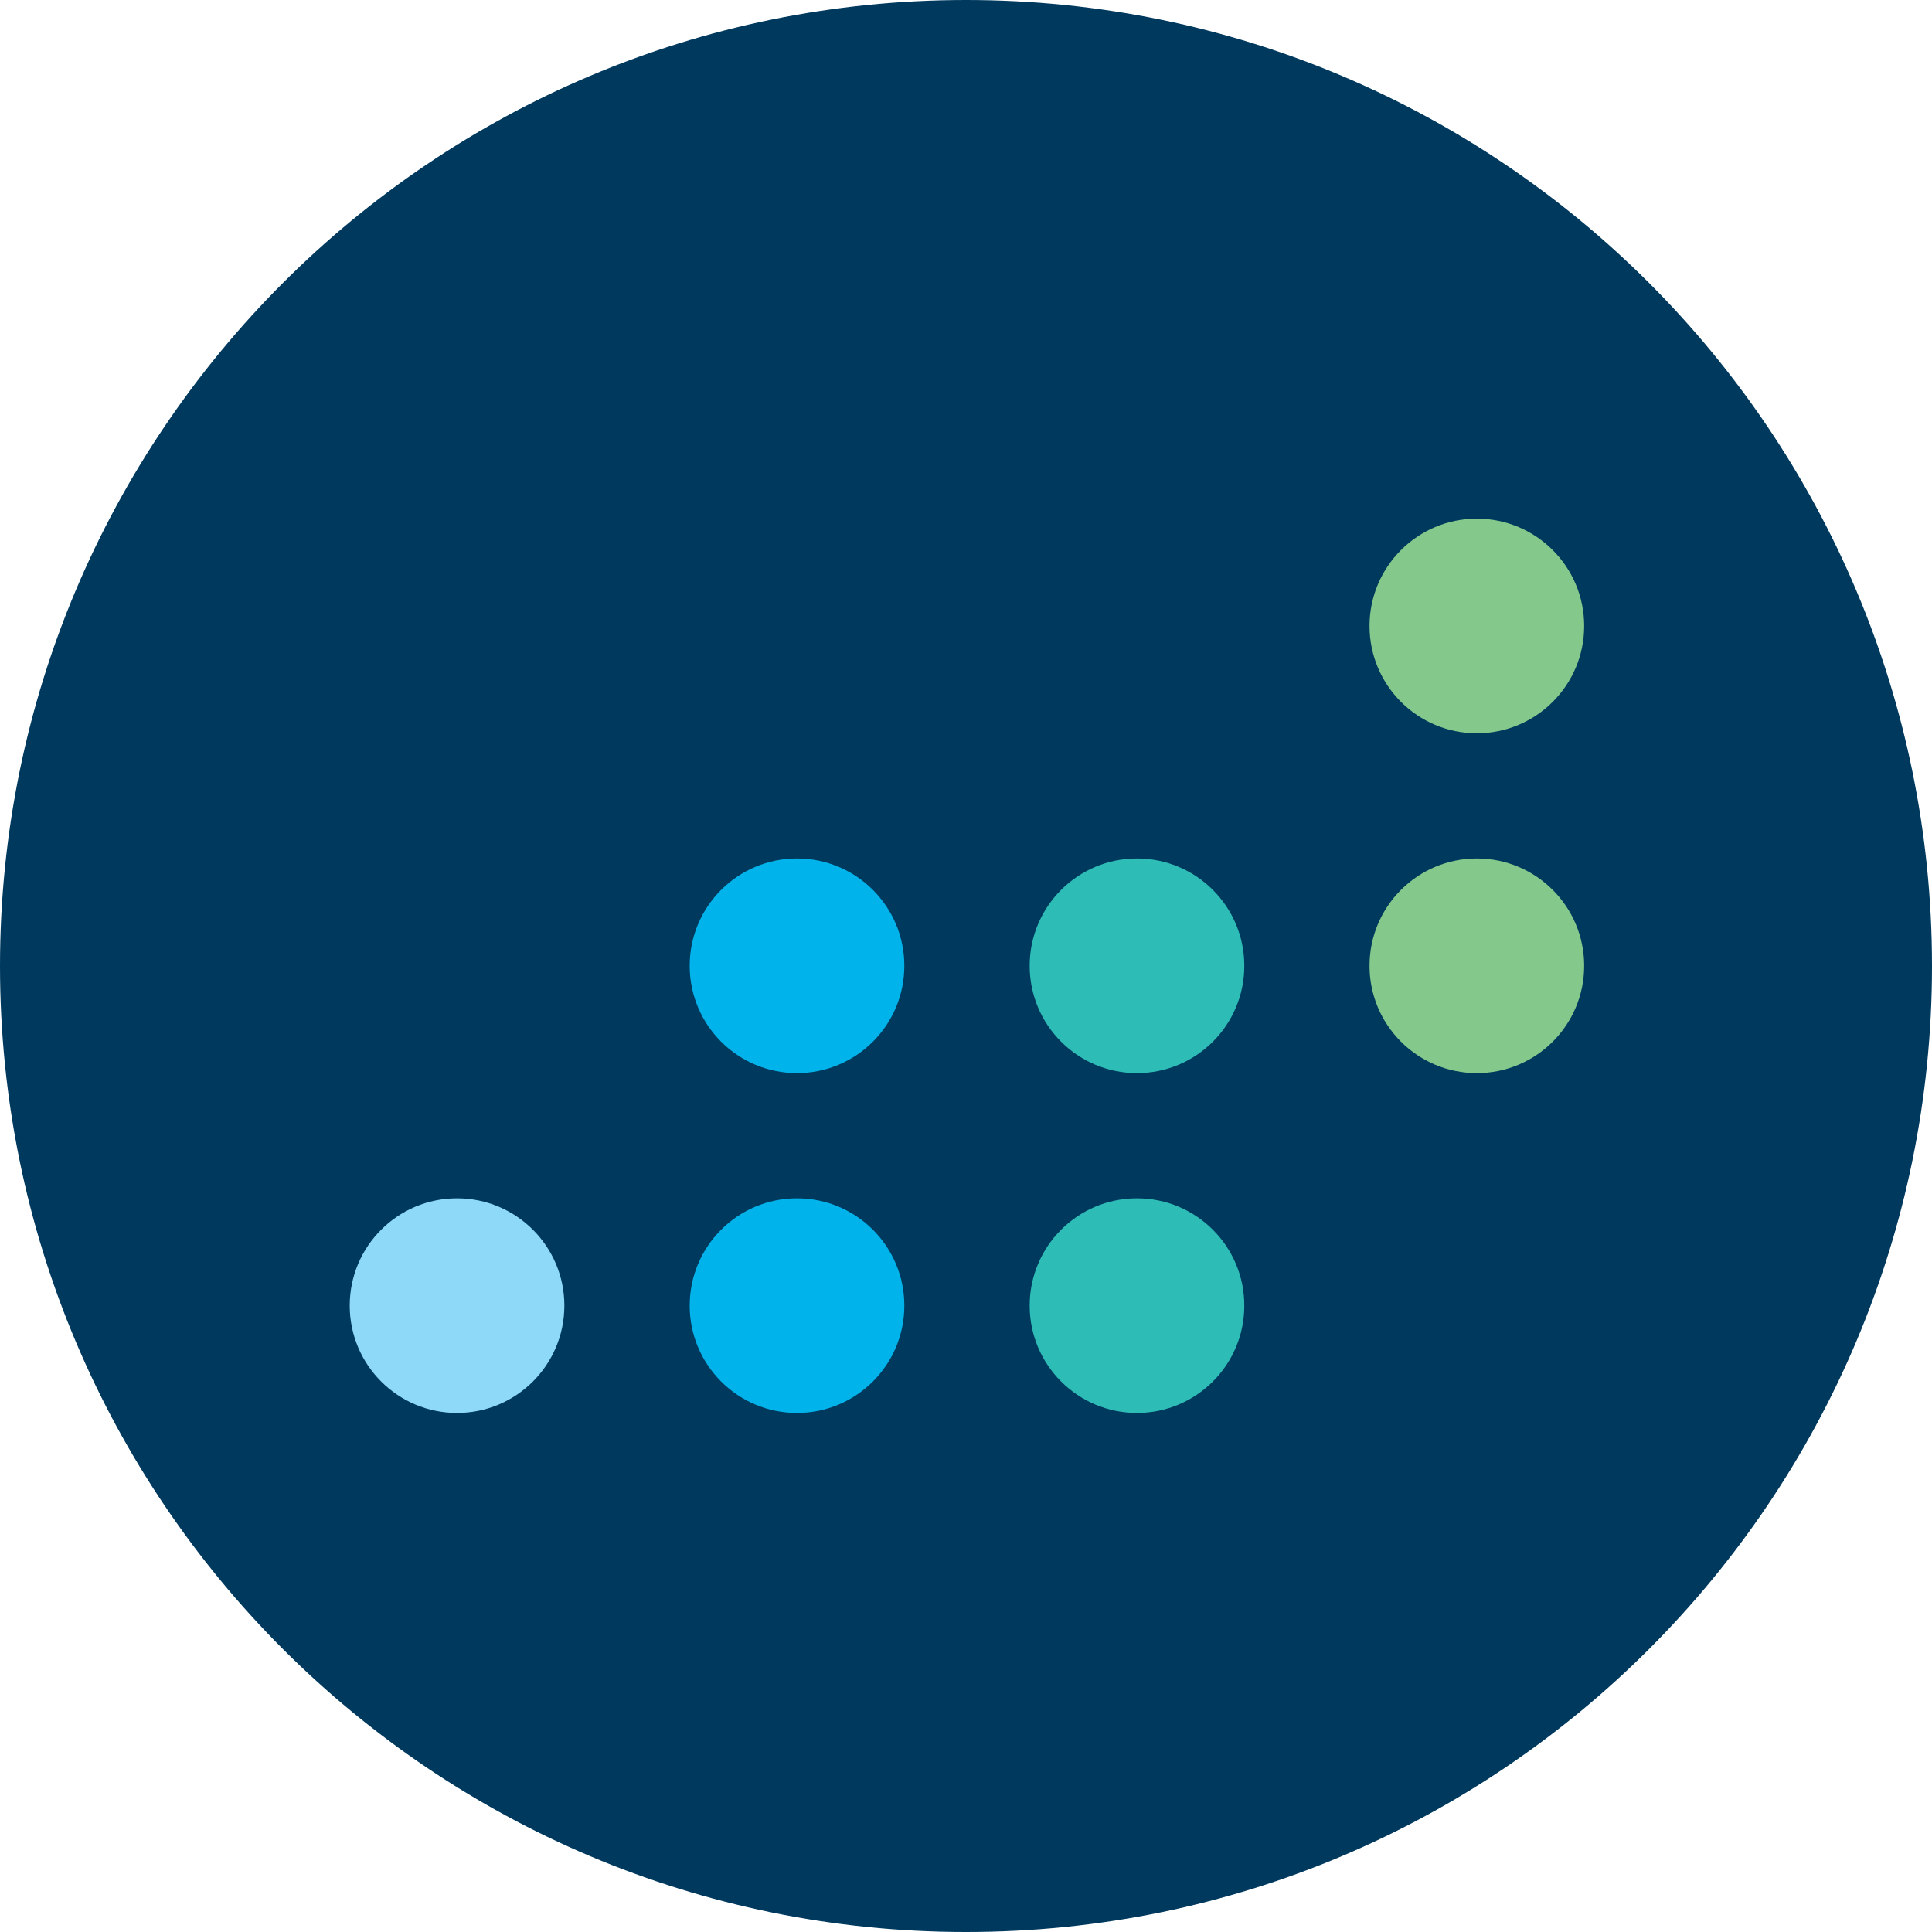 <svg width="134" height="134" viewBox="0 0 134 134" fill="none" xmlns="http://www.w3.org/2000/svg">
<path d="M67 134C104.003 134 134 104.003 134 67C134 29.997 104.003 0 67 0C29.997 0 0 29.997 0 67C0 104.003 29.997 134 67 134Z" fill="#00395E"/>
<path d="M31.699 98C35.81 98 39.143 94.667 39.143 90.556C39.143 86.445 35.81 83.113 31.699 83.113C27.588 83.113 24.256 86.445 24.256 90.556C24.256 94.667 27.588 98 31.699 98Z" fill="#8ED8F8"/>
<path d="M55.279 98C59.39 98 62.723 94.667 62.723 90.556C62.723 86.445 59.39 83.113 55.279 83.113C51.169 83.113 47.836 86.445 47.836 90.556C47.836 94.667 51.169 98 55.279 98Z" fill="#00B4EB"/>
<path d="M78.859 98C82.97 98 86.303 94.667 86.303 90.556C86.303 86.445 82.97 83.113 78.859 83.113C74.749 83.113 71.416 86.445 71.416 90.556C71.416 94.667 74.749 98 78.859 98Z" fill="#2DBDB6"/>
<path d="M55.279 74.429C59.39 74.429 62.723 71.097 62.723 66.986C62.723 62.875 59.39 59.542 55.279 59.542C51.169 59.542 47.836 62.875 47.836 66.986C47.836 71.097 51.169 74.429 55.279 74.429Z" fill="#00B4EB"/>
<path d="M78.859 74.429C82.97 74.429 86.303 71.097 86.303 66.986C86.303 62.875 82.97 59.542 78.859 59.542C74.749 59.542 71.416 62.875 71.416 66.986C71.416 71.097 74.749 74.429 78.859 74.429Z" fill="#2DBDB6"/>
<path d="M102.432 74.429C106.543 74.429 109.875 71.097 109.875 66.986C109.875 62.875 106.543 59.542 102.432 59.542C98.321 59.542 94.988 62.875 94.988 66.986C94.988 71.097 98.321 74.429 102.432 74.429Z" fill="#84C98B"/>
<path d="M102.432 50.859C106.543 50.859 109.875 47.527 109.875 43.416C109.875 39.305 106.543 35.972 102.432 35.972C98.321 35.972 94.988 39.305 94.988 43.416C94.988 47.527 98.321 50.859 102.432 50.859Z" fill="#84C98B"/>
</svg>
